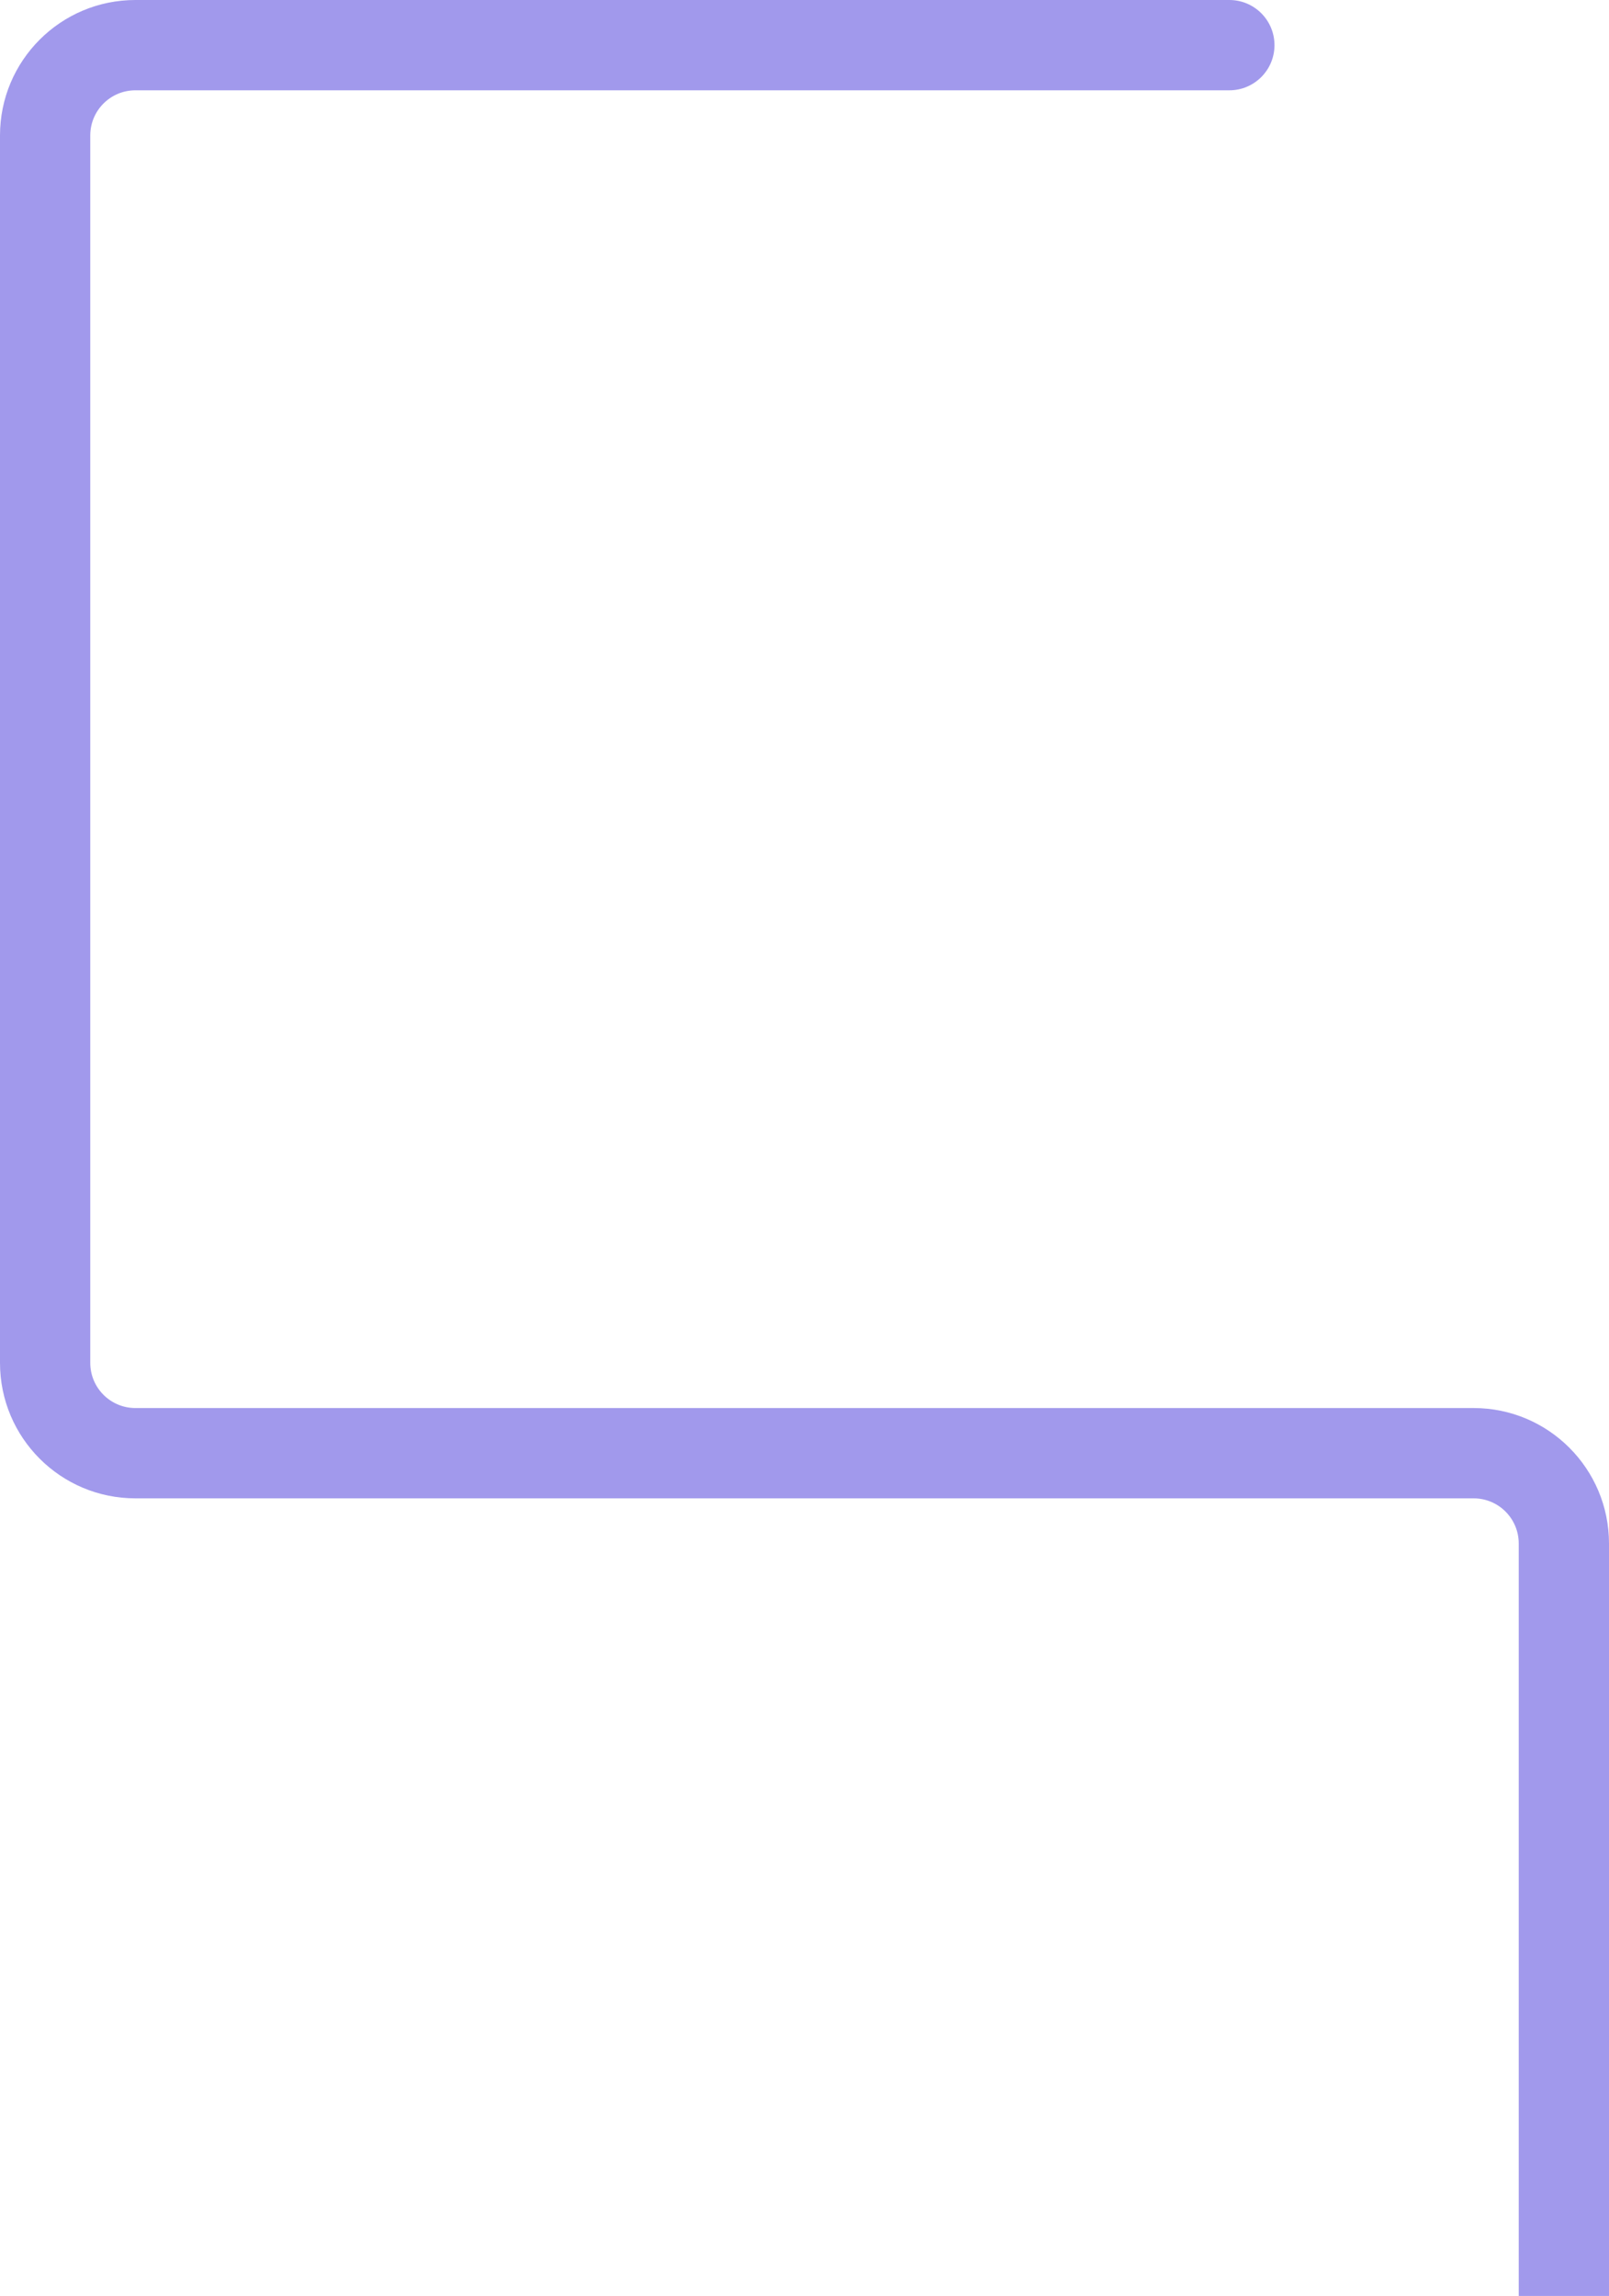 <?xml version="1.0" encoding="utf-8"?>
<svg xmlns="http://www.w3.org/2000/svg" fill="none" height="100%" overflow="visible" preserveAspectRatio="none" style="display: block;" viewBox="0 0 713 1017" width="100%">
<path d="M544.765 40C555.811 40 564.765 31.046 564.765 20C564.765 8.954 555.811 6.00589e-05 544.765 5.88208e-05L544.765 20L544.765 40ZM60 20L60 4.48359e-06L60 20ZM544.765 20L544.765 5.88208e-05L60 4.48359e-06L60 20L60 40L544.765 40L544.765 20ZM20 60H0V603.698H20H40V60H20ZM60 643.698V663.698H653V643.698V623.698H60V643.698ZM693 683.698H673V1017H693H713V683.698H693ZM653 643.698V663.698C664.045 663.698 673 672.653 673 683.698H693H713C713 650.561 686.137 623.698 653 623.698V643.698ZM20 603.698H0C0 636.836 26.863 663.698 60 663.698V643.698V623.698C48.954 623.698 40 614.744 40 603.698H20ZM60 20L60 4.48359e-06C26.863 7.69264e-07 0 26.863 0 60H20H40C40 48.954 48.954 40 60 40L60 20Z" fill="#1500D1" id="Main top" opacity="0.4"/>
</svg>